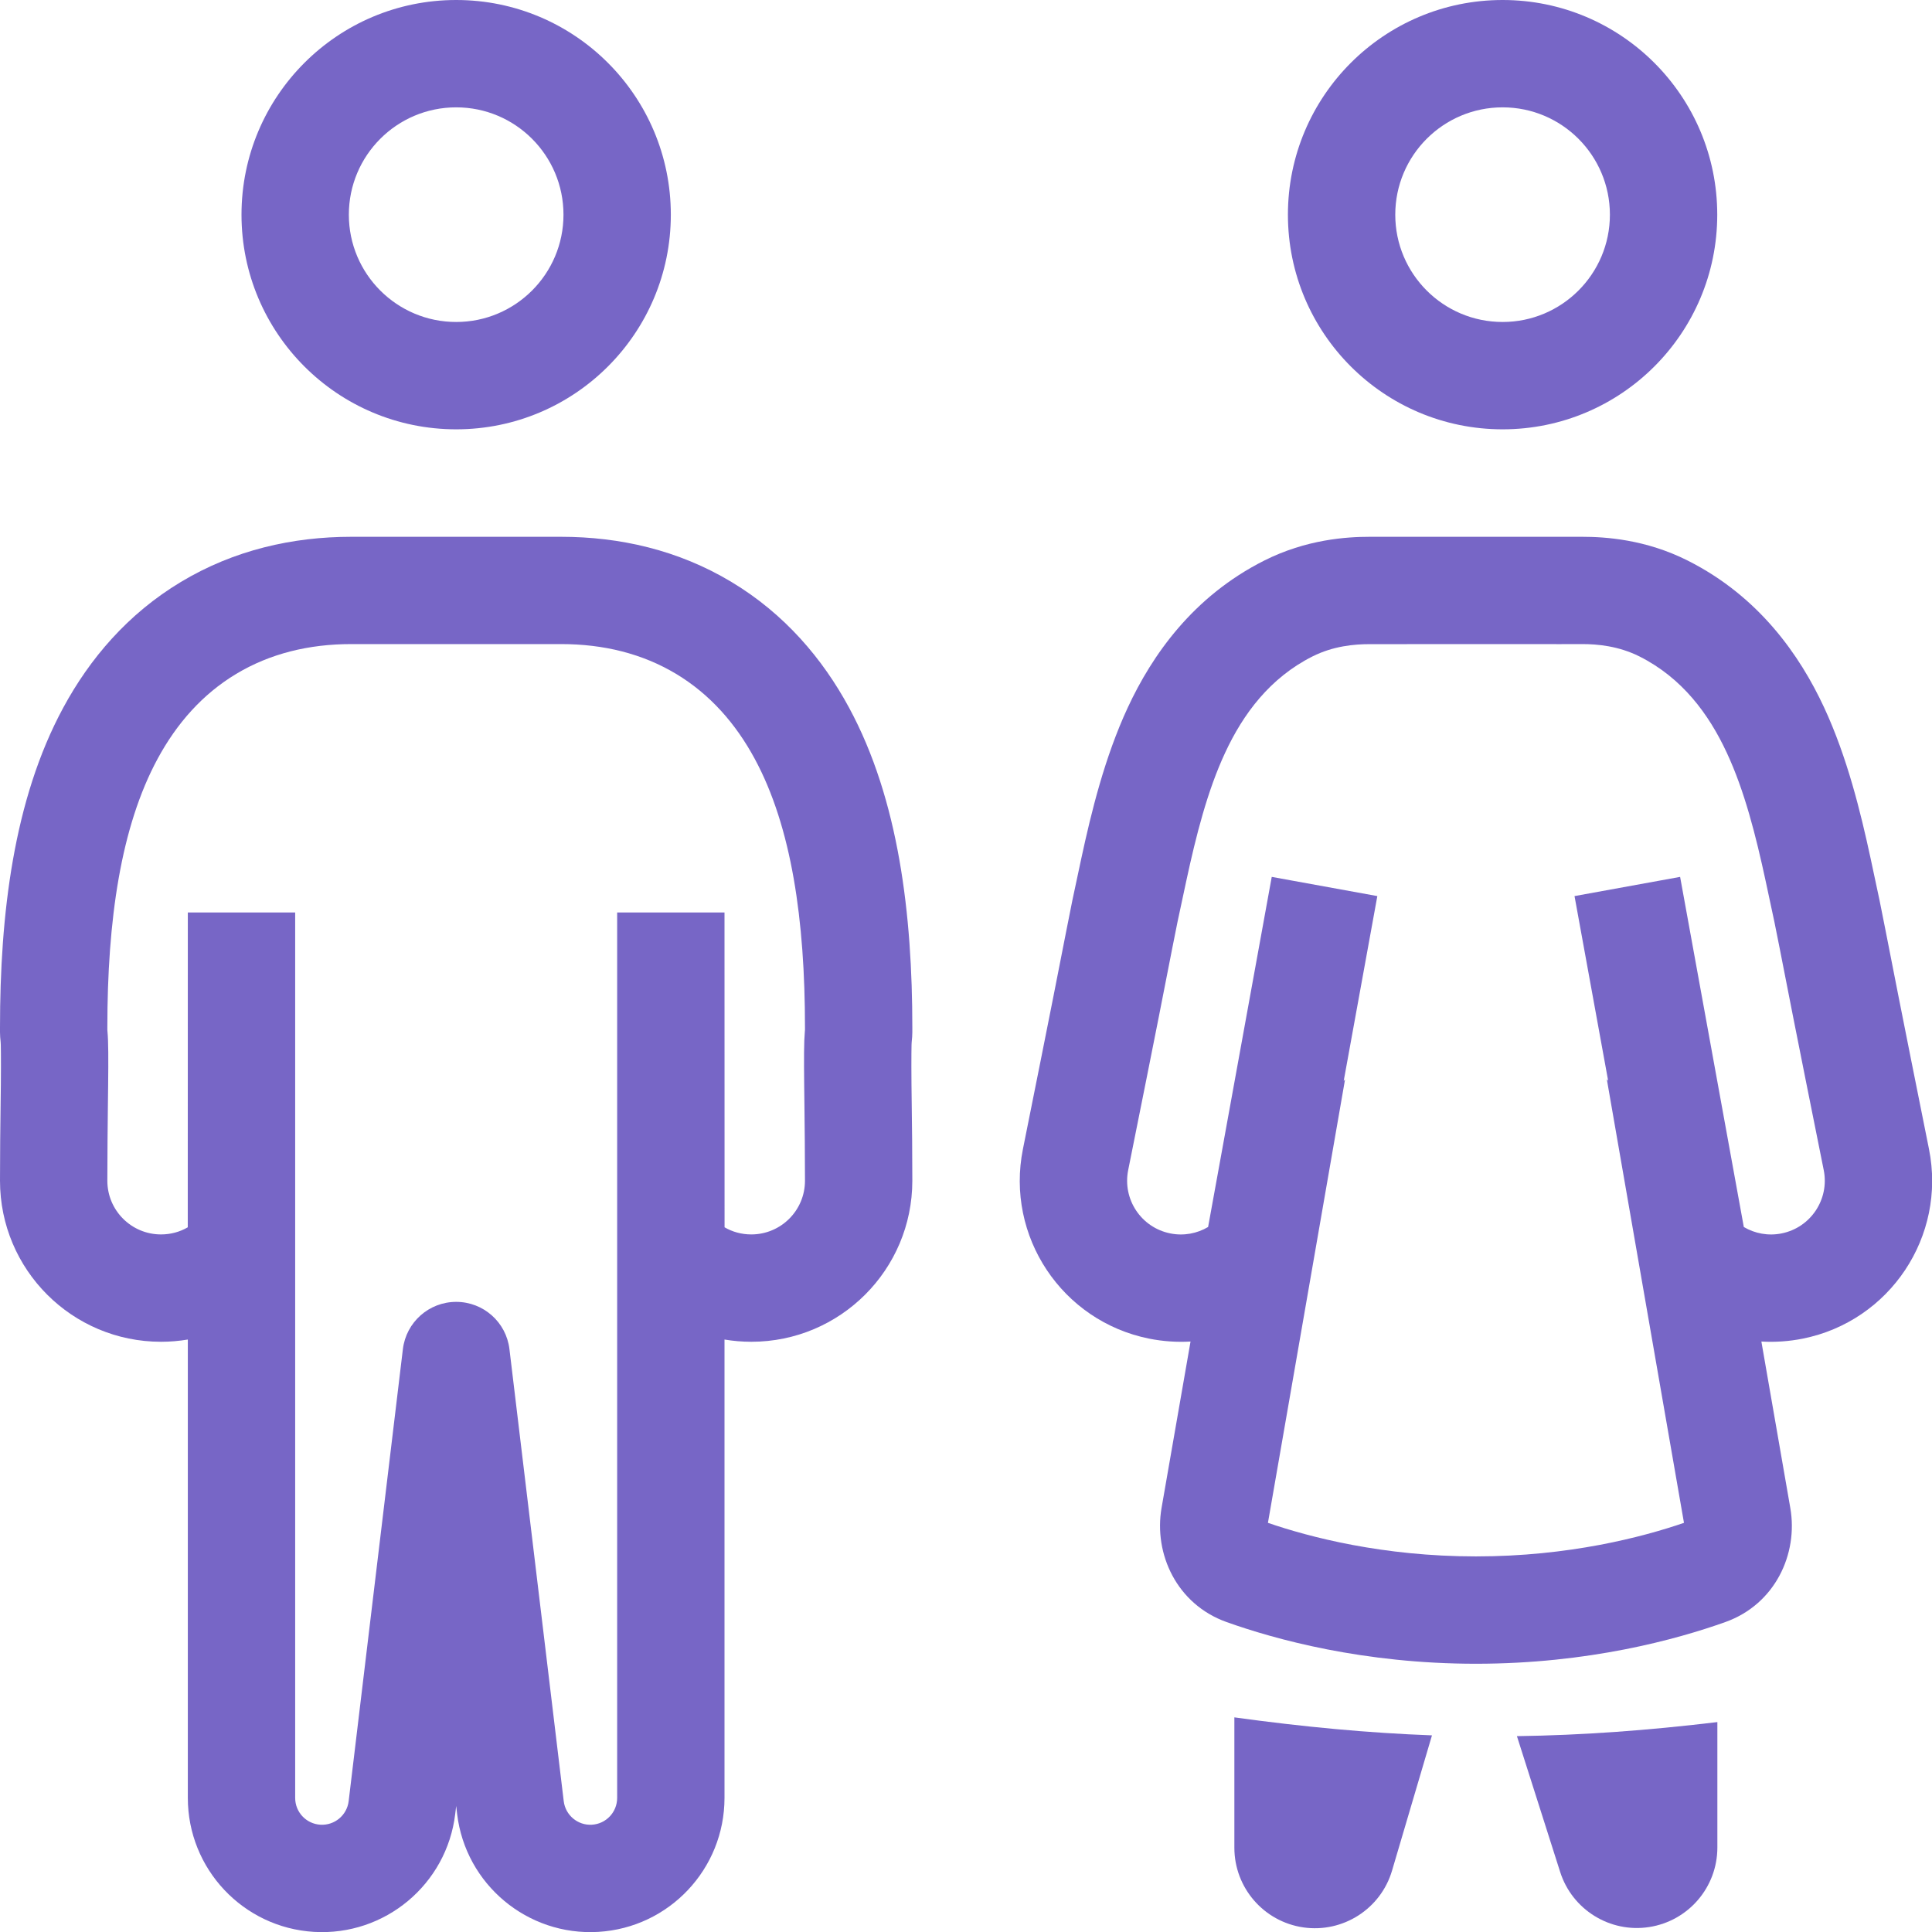 <?xml version="1.0" encoding="UTF-8"?> <svg xmlns="http://www.w3.org/2000/svg" width="32" height="32" viewBox="0 0 32 32" fill="none"><g clip-path="url(#clip0_559_17212)"><path fill-rule="evenodd" clip-rule="evenodd" d="M7.556 7.111C9.519 7.111 11.111 5.519 11.111 3.556C11.111 1.592 9.519 0 7.556 0C5.592 0 4 1.592 4 3.556C4 5.519 5.592 7.111 7.556 7.111ZM7.556 5.333C8.537 5.333 9.333 4.537 9.333 3.556C9.333 2.574 8.537 1.778 7.556 1.778C6.574 1.778 5.778 2.574 5.778 3.556C5.778 4.537 6.574 5.333 7.556 5.333Z" fill="#7766C6"></path><path fill-rule="evenodd" clip-rule="evenodd" d="M2.996 9.639C3.877 9.109 4.849 8.891 5.818 8.891H9.293C10.262 8.891 11.234 9.109 12.115 9.639C12.995 10.167 13.626 10.912 14.063 11.721C14.889 13.247 15.111 15.155 15.111 17.018V17.097C15.111 17.123 15.11 17.149 15.108 17.176L15.101 17.254L15.1 17.266C15.099 17.275 15.099 17.288 15.098 17.305C15.097 17.338 15.096 17.384 15.096 17.445C15.095 17.565 15.095 17.733 15.097 17.962C15.098 18.065 15.1 18.175 15.101 18.294V18.297C15.106 18.659 15.111 19.091 15.111 19.557C15.111 21.03 13.917 22.224 12.444 22.224C12.293 22.224 12.145 22.211 12 22.187V29.779C12 30.955 11.084 31.928 9.91 31.998C8.737 32.068 7.711 31.212 7.571 30.044L7.556 29.912L7.54 30.044C7.4 31.212 6.374 32.068 5.201 31.998C4.027 31.928 3.111 30.955 3.111 29.779V22.187C2.966 22.211 2.818 22.224 2.667 22.224C1.194 22.224 0 21.03 0 19.557C0 19.09 0.005 18.657 0.01 18.296L0.01 18.294C0.011 18.175 0.013 18.065 0.014 17.962C0.016 17.733 0.016 17.565 0.015 17.445C0.015 17.384 0.014 17.338 0.013 17.305C0.012 17.288 0.012 17.275 0.011 17.266L0.01 17.254L0.003 17.176C0.001 17.149 0 17.123 0 17.097V17.018C1.77778e-05 15.155 0.222 13.247 1.048 11.721C1.485 10.912 2.116 10.167 2.996 9.639ZM12.444 20.446C12.281 20.446 12.13 20.403 12.001 20.328L12 15.113H10.222V29.779C10.222 30.015 10.039 30.209 9.804 30.223C9.57 30.237 9.365 30.066 9.337 29.832L8.438 22.346C8.385 21.899 8.006 21.563 7.556 21.563C7.106 21.563 6.727 21.899 6.673 22.346L5.775 29.832C5.747 30.066 5.542 30.237 5.307 30.223C5.072 30.209 4.889 30.015 4.889 29.779V15.113H3.111L3.11 20.328C2.981 20.403 2.83 20.446 2.667 20.446C2.176 20.446 1.778 20.048 1.778 19.557C1.778 19.102 1.783 18.678 1.787 18.315C1.789 18.197 1.79 18.085 1.791 17.981C1.796 17.535 1.795 17.247 1.781 17.097L1.778 17.058V17.018C1.778 15.244 1.999 13.698 2.611 12.567C2.925 11.986 3.351 11.499 3.912 11.162C4.473 10.825 5.117 10.668 5.818 10.668H9.293C9.994 10.668 10.638 10.825 11.199 11.162C11.76 11.499 12.186 11.986 12.5 12.567C13.112 13.698 13.333 15.244 13.333 17.018V17.058L13.33 17.097C13.316 17.247 13.315 17.535 13.32 17.981C13.321 18.084 13.322 18.195 13.324 18.311V18.316C13.328 18.679 13.333 19.102 13.333 19.557C13.333 20.048 12.935 20.446 12.444 20.446Z" fill="#7766C6"></path><path fill-rule="evenodd" clip-rule="evenodd" d="M28.443 3.556C28.443 5.519 26.851 7.111 24.888 7.111C22.924 7.111 21.332 5.519 21.332 3.556C21.332 1.592 22.924 0 24.888 0C26.851 0 28.443 1.592 28.443 3.556ZM26.665 3.556C26.665 4.537 25.869 5.333 24.888 5.333C23.906 5.333 23.11 4.537 23.11 3.556C23.11 2.574 23.906 1.778 24.888 1.778C25.869 1.778 26.665 2.574 26.665 3.556Z" fill="#7766C6"></path><path fill-rule="evenodd" clip-rule="evenodd" d="M27.954 9.285C27.255 8.933 26.588 8.891 26.205 8.891L25.794 8.891L25.788 8.891L22.687 8.891C22.305 8.891 21.638 8.933 20.939 9.285C19.756 9.881 19.081 10.856 18.68 11.718C18.297 12.542 18.075 13.454 17.911 14.213C17.756 14.934 17.752 14.953 17.663 15.409C17.578 15.845 17.412 16.697 16.943 19.032C16.653 20.476 17.589 21.882 19.033 22.172C19.264 22.218 19.494 22.233 19.719 22.22L19.239 24.976C19.107 25.739 19.492 26.572 20.315 26.866C21.122 27.154 22.584 27.557 24.446 27.557C26.309 27.557 27.771 27.154 28.578 26.866C29.401 26.572 29.786 25.739 29.653 24.976L29.174 22.22C29.399 22.233 29.629 22.218 29.86 22.172C31.304 21.882 32.24 20.476 31.95 19.032C31.481 16.697 31.315 15.844 31.23 15.408C31.141 14.953 31.137 14.934 30.982 14.213C30.818 13.454 30.596 12.542 30.213 11.718C29.812 10.856 29.137 9.881 27.954 9.285ZM25.778 10.669L26.205 10.668C26.458 10.668 26.808 10.699 27.155 10.873C27.86 11.228 28.302 11.824 28.601 12.468C28.895 13.098 29.083 13.843 29.244 14.589C29.397 15.298 29.399 15.309 29.483 15.737L29.485 15.748C29.57 16.187 29.737 17.043 30.207 19.382C30.303 19.864 29.991 20.332 29.51 20.429C29.287 20.474 29.066 20.431 28.883 20.323L27.828 14.524L26.079 14.842L26.636 17.9L26.614 17.876L27.892 25.223C27.204 25.459 25.987 25.779 24.446 25.779C22.905 25.779 21.688 25.459 21.001 25.223L22.278 17.88L22.256 17.904L22.813 14.842L21.064 14.524L20.01 20.323C19.827 20.431 19.606 20.474 19.383 20.429C18.901 20.332 18.59 19.864 18.686 19.382C19.156 17.043 19.323 16.187 19.408 15.748L19.41 15.737C19.494 15.309 19.496 15.298 19.649 14.589C19.81 13.843 19.998 13.098 20.292 12.468C20.591 11.824 21.034 11.228 21.738 10.873C22.084 10.699 22.435 10.669 22.688 10.669L25.772 10.668L25.778 10.669Z" fill="#7766C6"></path><path d="M21.588 31.924C20.932 31.829 20.445 31.267 20.445 30.604V28.445C21.606 28.605 22.674 28.704 23.718 28.743L23.057 30.982C22.87 31.617 22.244 32.018 21.588 31.924Z" fill="#7766C6"></path><path d="M25.125 28.756L25.841 31.005C26.04 31.631 26.667 32.019 27.316 31.918C27.966 31.817 28.445 31.258 28.445 30.6V28.523C27.28 28.663 26.199 28.741 25.125 28.756Z" fill="#7766C6"></path></g><defs><clipPath id="clip0_559_17212"><rect width="32" height="32" fill="white"></rect></clipPath></defs></svg> 